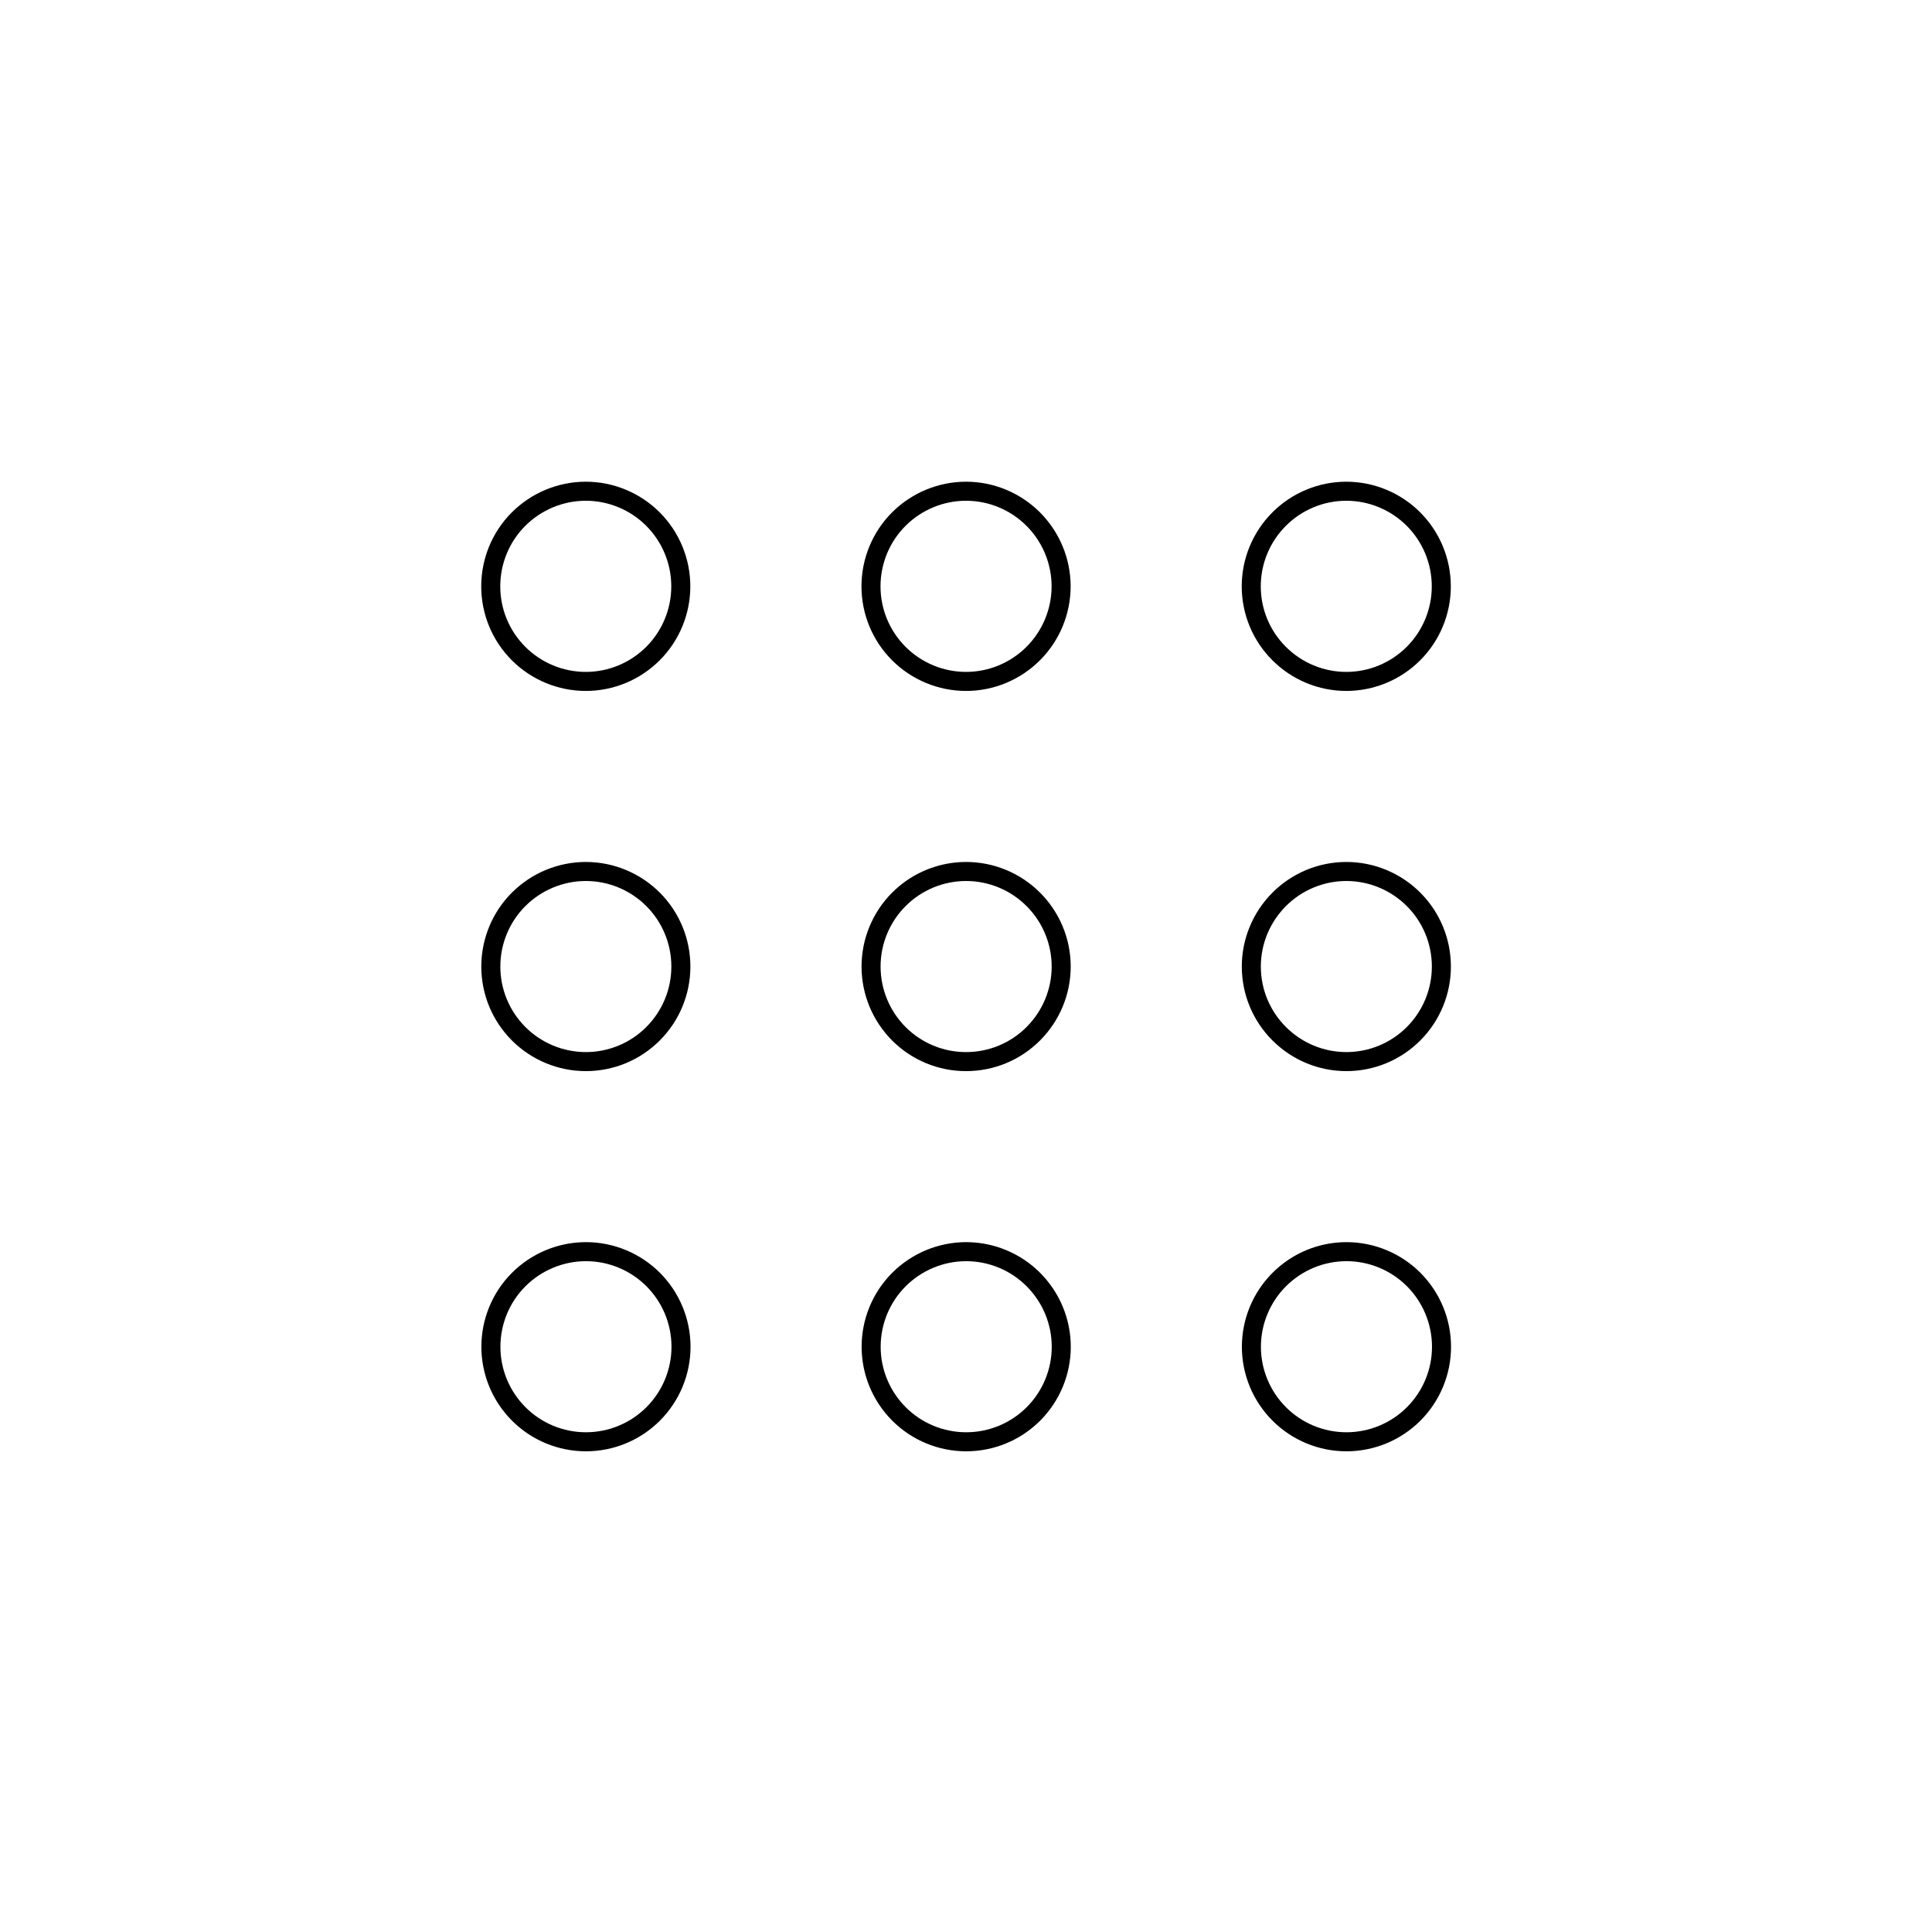<?xml version="1.0" encoding="UTF-8"?>
<!-- Uploaded to: ICON Repo, www.iconrepo.com, Generator: ICON Repo Mixer Tools -->
<svg width="800px" height="800px" version="1.1" viewBox="144 144 512 512" xmlns="http://www.w3.org/2000/svg">
 <path transform="matrix(19.042 0 0 19.042 148.09 -5003.5)" d="m7.938 277.16c-0.351 0-0.687 0.14-0.936 0.388-0.248 0.248-0.387 0.585-0.387 0.936 0 0.351 0.139 0.687 0.387 0.935 0.248 0.248 0.585 0.388 0.936 0.388 0.351 0 0.687-0.14 0.935-0.388 0.248-0.248 0.387-0.585 0.387-0.935 0-0.351-0.139-0.687-0.387-0.936-0.248-0.248-0.585-0.388-0.935-0.388zm5.292 0c-0.351 0-0.687 0.14-0.936 0.388-0.248 0.248-0.387 0.585-0.387 0.936 0 0.351 0.139 0.687 0.387 0.935 0.248 0.248 0.585 0.388 0.936 0.388 0.351 0 0.687-0.14 0.935-0.388 0.248-0.248 0.388-0.585 0.388-0.935 0-0.351-0.14-0.687-0.388-0.936-0.248-0.248-0.585-0.388-0.935-0.388zm5.292 0c-0.351 0-0.687 0.14-0.935 0.388-0.248 0.248-0.388 0.585-0.388 0.936 0 0.351 0.139 0.687 0.388 0.935 0.248 0.248 0.584 0.388 0.935 0.388 0.351 0 0.687-0.14 0.935-0.388 0.248-0.248 0.387-0.585 0.387-0.935 0-0.351-0.139-0.687-0.387-0.936-0.248-0.248-0.585-0.388-0.935-0.388zm-10.583 5.292c-0.351 0-0.687 0.14-0.936 0.388-0.248 0.248-0.387 0.585-0.387 0.935 0 0.351 0.139 0.687 0.387 0.935 0.248 0.248 0.585 0.388 0.936 0.388 0.351 0 0.687-0.139 0.935-0.388 0.248-0.248 0.387-0.584 0.387-0.935 0-0.351-0.139-0.687-0.387-0.935-0.248-0.248-0.585-0.388-0.935-0.388zm5.292 0c-0.351 0-0.687 0.139-0.936 0.388-0.248 0.248-0.387 0.585-0.387 0.935 0 0.351 0.139 0.687 0.387 0.936 0.248 0.248 0.585 0.388 0.936 0.387 0.351 0 0.687-0.139 0.935-0.388 0.248-0.248 0.388-0.584 0.388-0.935 0-0.351-0.14-0.687-0.388-0.935-0.248-0.248-0.585-0.388-0.935-0.388zm5.292 0c-0.351 0-0.687 0.14-0.935 0.388-0.248 0.248-0.388 0.585-0.388 0.935 0 0.351 0.139 0.687 0.388 0.935 0.248 0.248 0.584 0.388 0.935 0.388 0.351 0 0.687-0.139 0.935-0.388 0.248-0.248 0.387-0.584 0.387-0.935 0-0.351-0.139-0.687-0.387-0.935-0.248-0.248-0.585-0.388-0.935-0.388zm-10.583 5.291c-0.351 0-0.687 0.14-0.936 0.388-0.248 0.248-0.387 0.585-0.387 0.936 2.05e-4 0.351 0.14 0.687 0.388 0.935 0.248 0.248 0.584 0.387 0.935 0.387 0.351 0 0.687-0.139 0.935-0.387 0.248-0.248 0.388-0.584 0.388-0.935 0-0.351-0.139-0.687-0.387-0.936-0.248-0.248-0.585-0.388-0.935-0.388zm5.292 0c-0.351 0-0.687 0.14-0.936 0.388-0.248 0.248-0.387 0.585-0.387 0.936 2.05e-4 0.351 0.14 0.687 0.388 0.935 0.248 0.248 0.584 0.387 0.935 0.387 0.351 0 0.687-0.139 0.935-0.387 0.248-0.248 0.388-0.584 0.388-0.935 0-0.351-0.14-0.687-0.388-0.936-0.248-0.248-0.585-0.388-0.935-0.388zm5.292 0c-0.351 0-0.687 0.14-0.935 0.388-0.248 0.248-0.388 0.585-0.388 0.936 2.05e-4 0.351 0.14 0.687 0.388 0.935 0.248 0.248 0.584 0.387 0.935 0.387 0.351 0 0.687-0.139 0.935-0.387 0.248-0.248 0.388-0.584 0.388-0.935 0-0.351-0.139-0.687-0.387-0.936-0.248-0.248-0.585-0.388-0.935-0.388zm0 0" fill="none" stroke="#000000" stroke-linecap="round" stroke-linejoin="round" stroke-width=".265"/>
</svg>